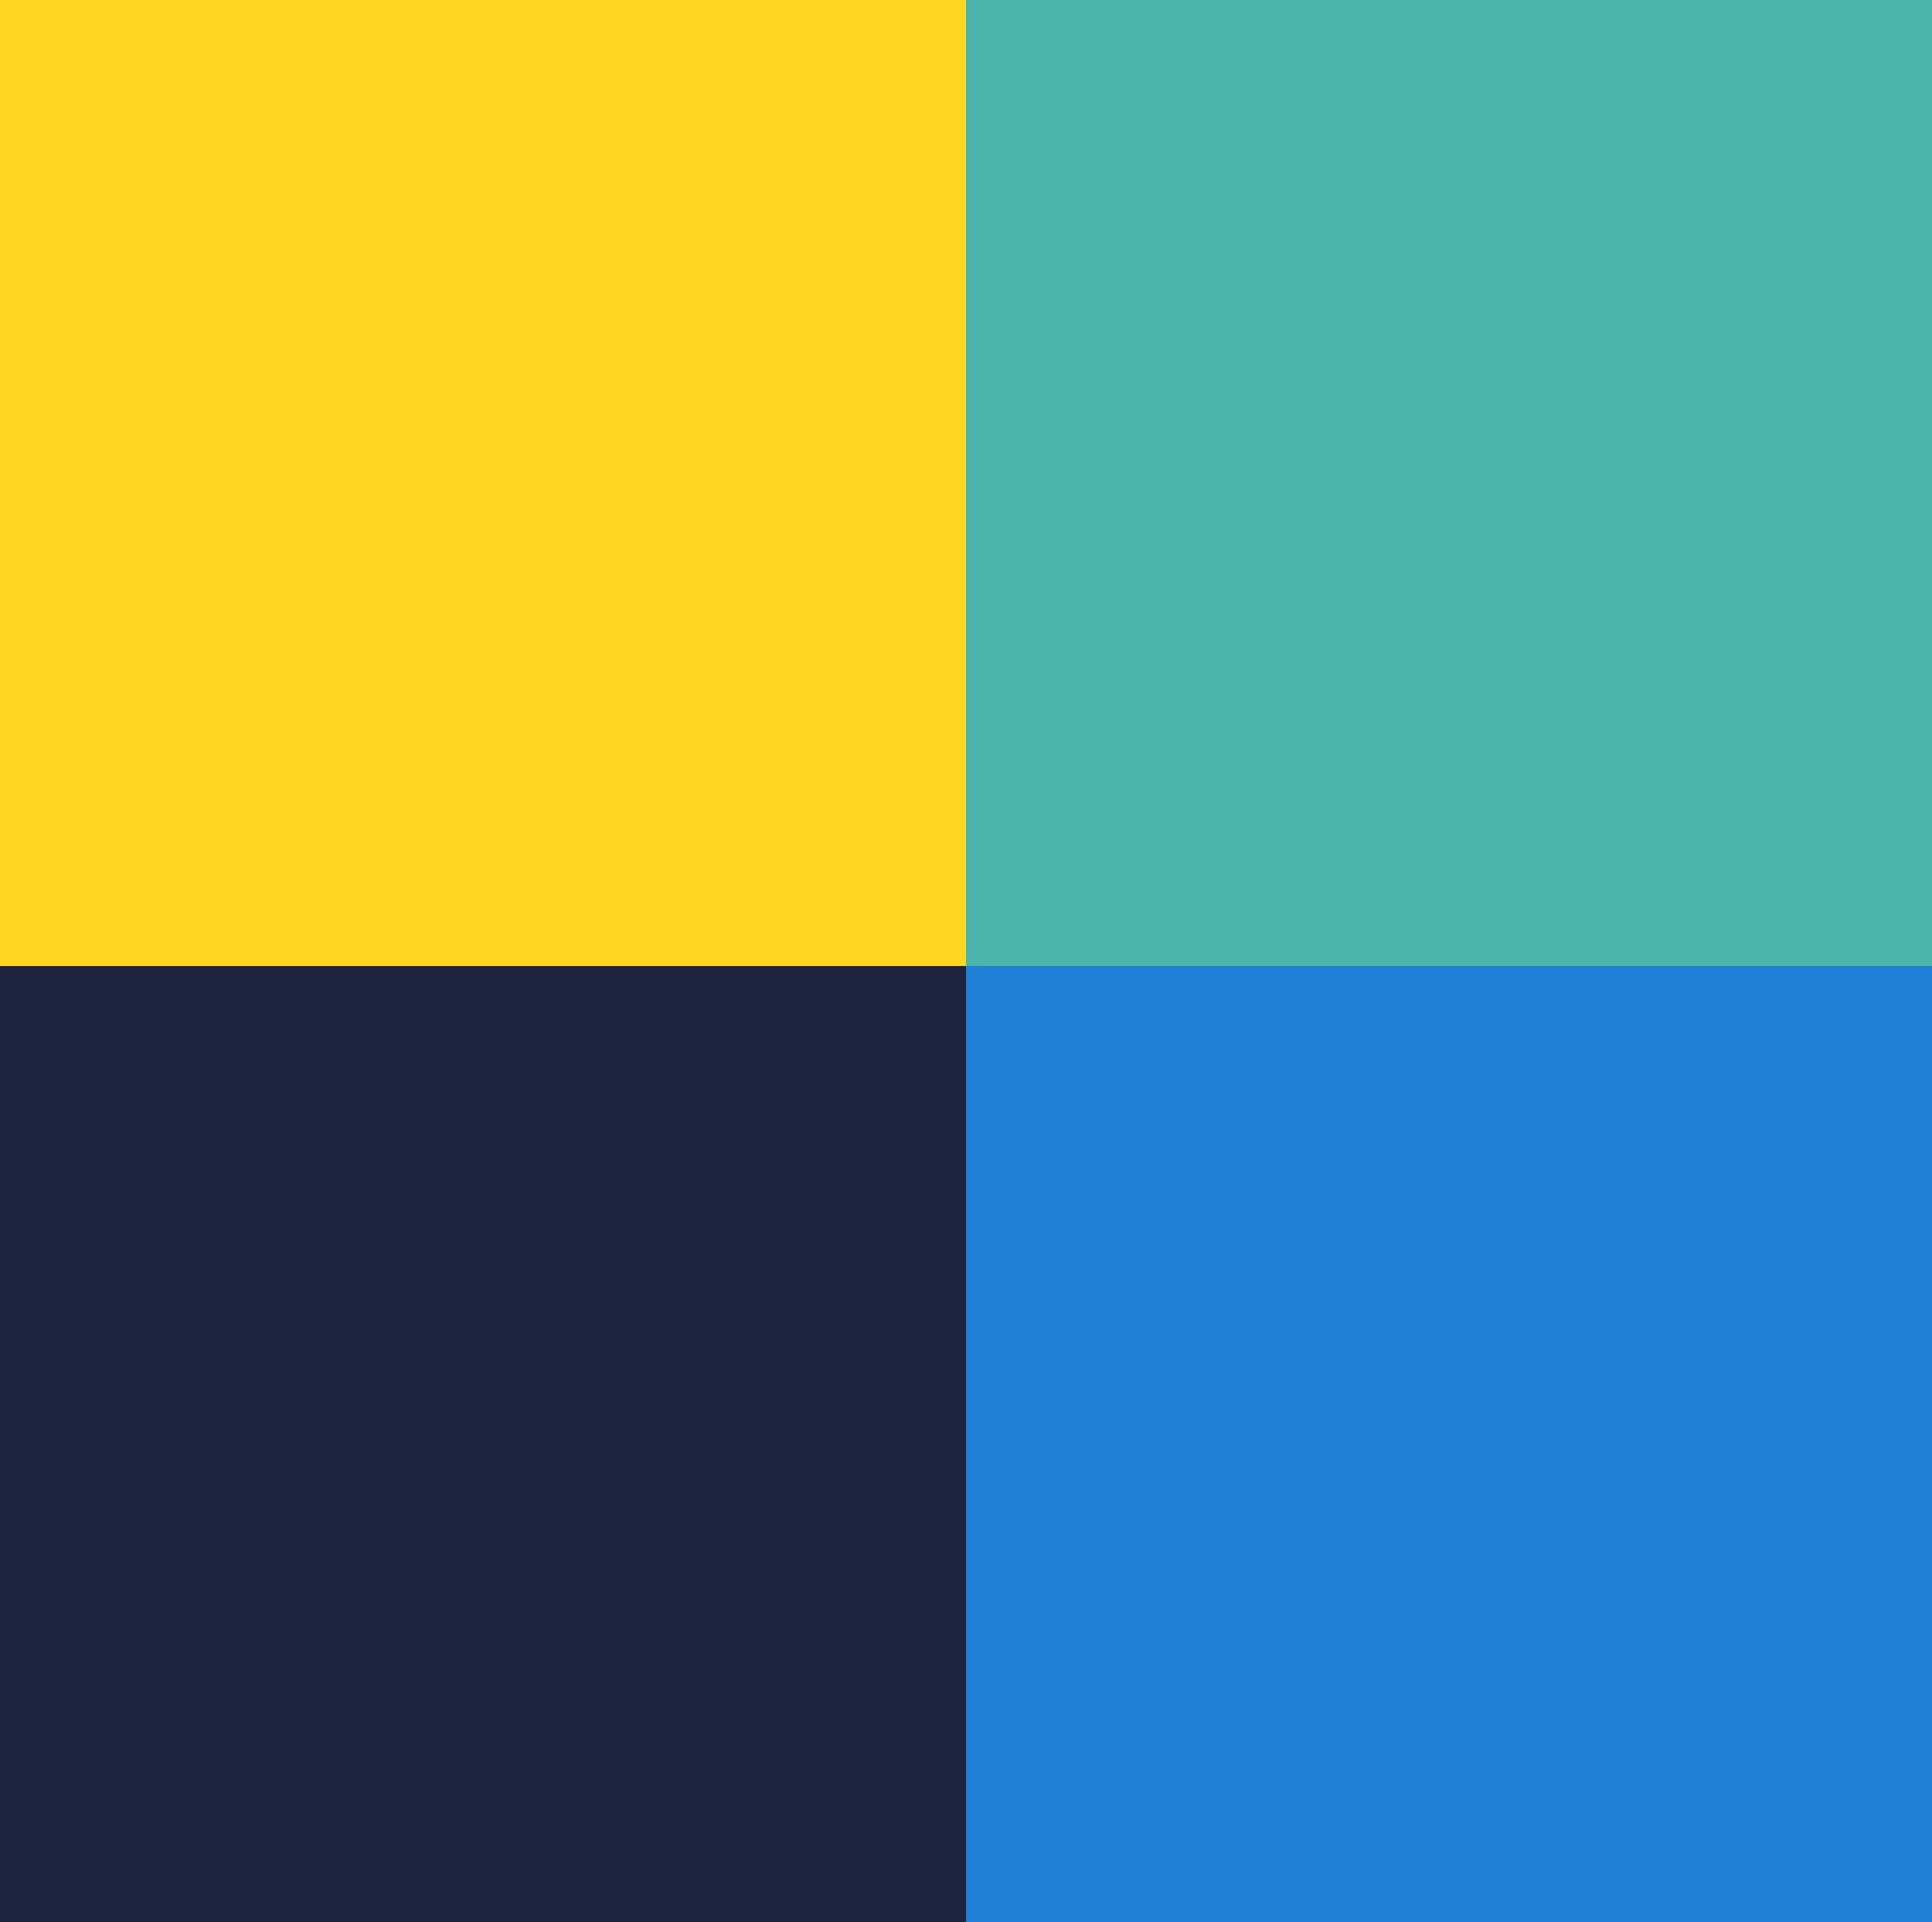 <svg xmlns="http://www.w3.org/2000/svg" version="1.1" xmlns:xlink="http://www.w3.org/1999/xlink" width="196" height="195"><svg width="196" height="195" viewBox="0 0 196 195" fill="none" xmlns="http://www.w3.org/2000/svg">
<g clip-path="url(#clip0_1033_29)">
<path d="M98 98H196V195H98V98Z" fill="#2080D6"></path>
<path d="M133.534 149C140.718 149 146.425 144.057 147 137.27L143.018 136.935C142.484 141.753 138.46 145.314 133.534 145.314C127.499 145.314 123.106 140.328 123.106 133.5C123.106 126.672 127.499 121.645 133.534 121.645C138.419 121.645 142.361 125.038 142.894 129.646L146.918 129.311C146.343 122.776 140.677 118 133.534 118C125.117 118 119 124.535 119 133.5C119 142.465 125.117 149 133.534 149Z" fill="#1D253E"></path>
<path d="M0 98H98V195H0V98Z" fill="#1D253E"></path>
<path d="M98 0H196V98H98V0Z" fill="#4BB5AB"></path>
<path d="M130.75 77H135.206L147 46H142.457L132.978 71.42L123.63 46H119L130.75 77Z" fill="#1D253E"></path>
<path d="M0 0H98V98H0V0Z" fill="#FFD720"></path>
<path d="M50 77H61.471C70.779 77 77 70.8 77 61.5C77 52.2 70.779 46 61.471 46H50V77ZM54.324 73.501V49.499H61.382C68.088 49.499 72.544 54.281 72.544 61.5C72.544 68.719 68.088 73.501 61.382 73.501H54.324Z" fill="#1D253E"></path>
<rect width="98" height="98" fill="#FFD720"></rect>
<rect y="98" width="98" height="98" fill="#1D253E"></rect>
<rect x="98" width="98" height="98" fill="#4BB5AB"></rect>
<rect x="98" y="98" width="98" height="98" fill="#2080D6"></rect>
</g>
<defs>
<clipPath id="SvgjsClipPath1001">
<rect width="196" height="195" fill="white"></rect>
</clipPath>
</defs>
</svg><style>@media (prefers-color-scheme: light) { :root { filter: none; } }
@media (prefers-color-scheme: dark) { :root { filter: none; } }
</style></svg>
